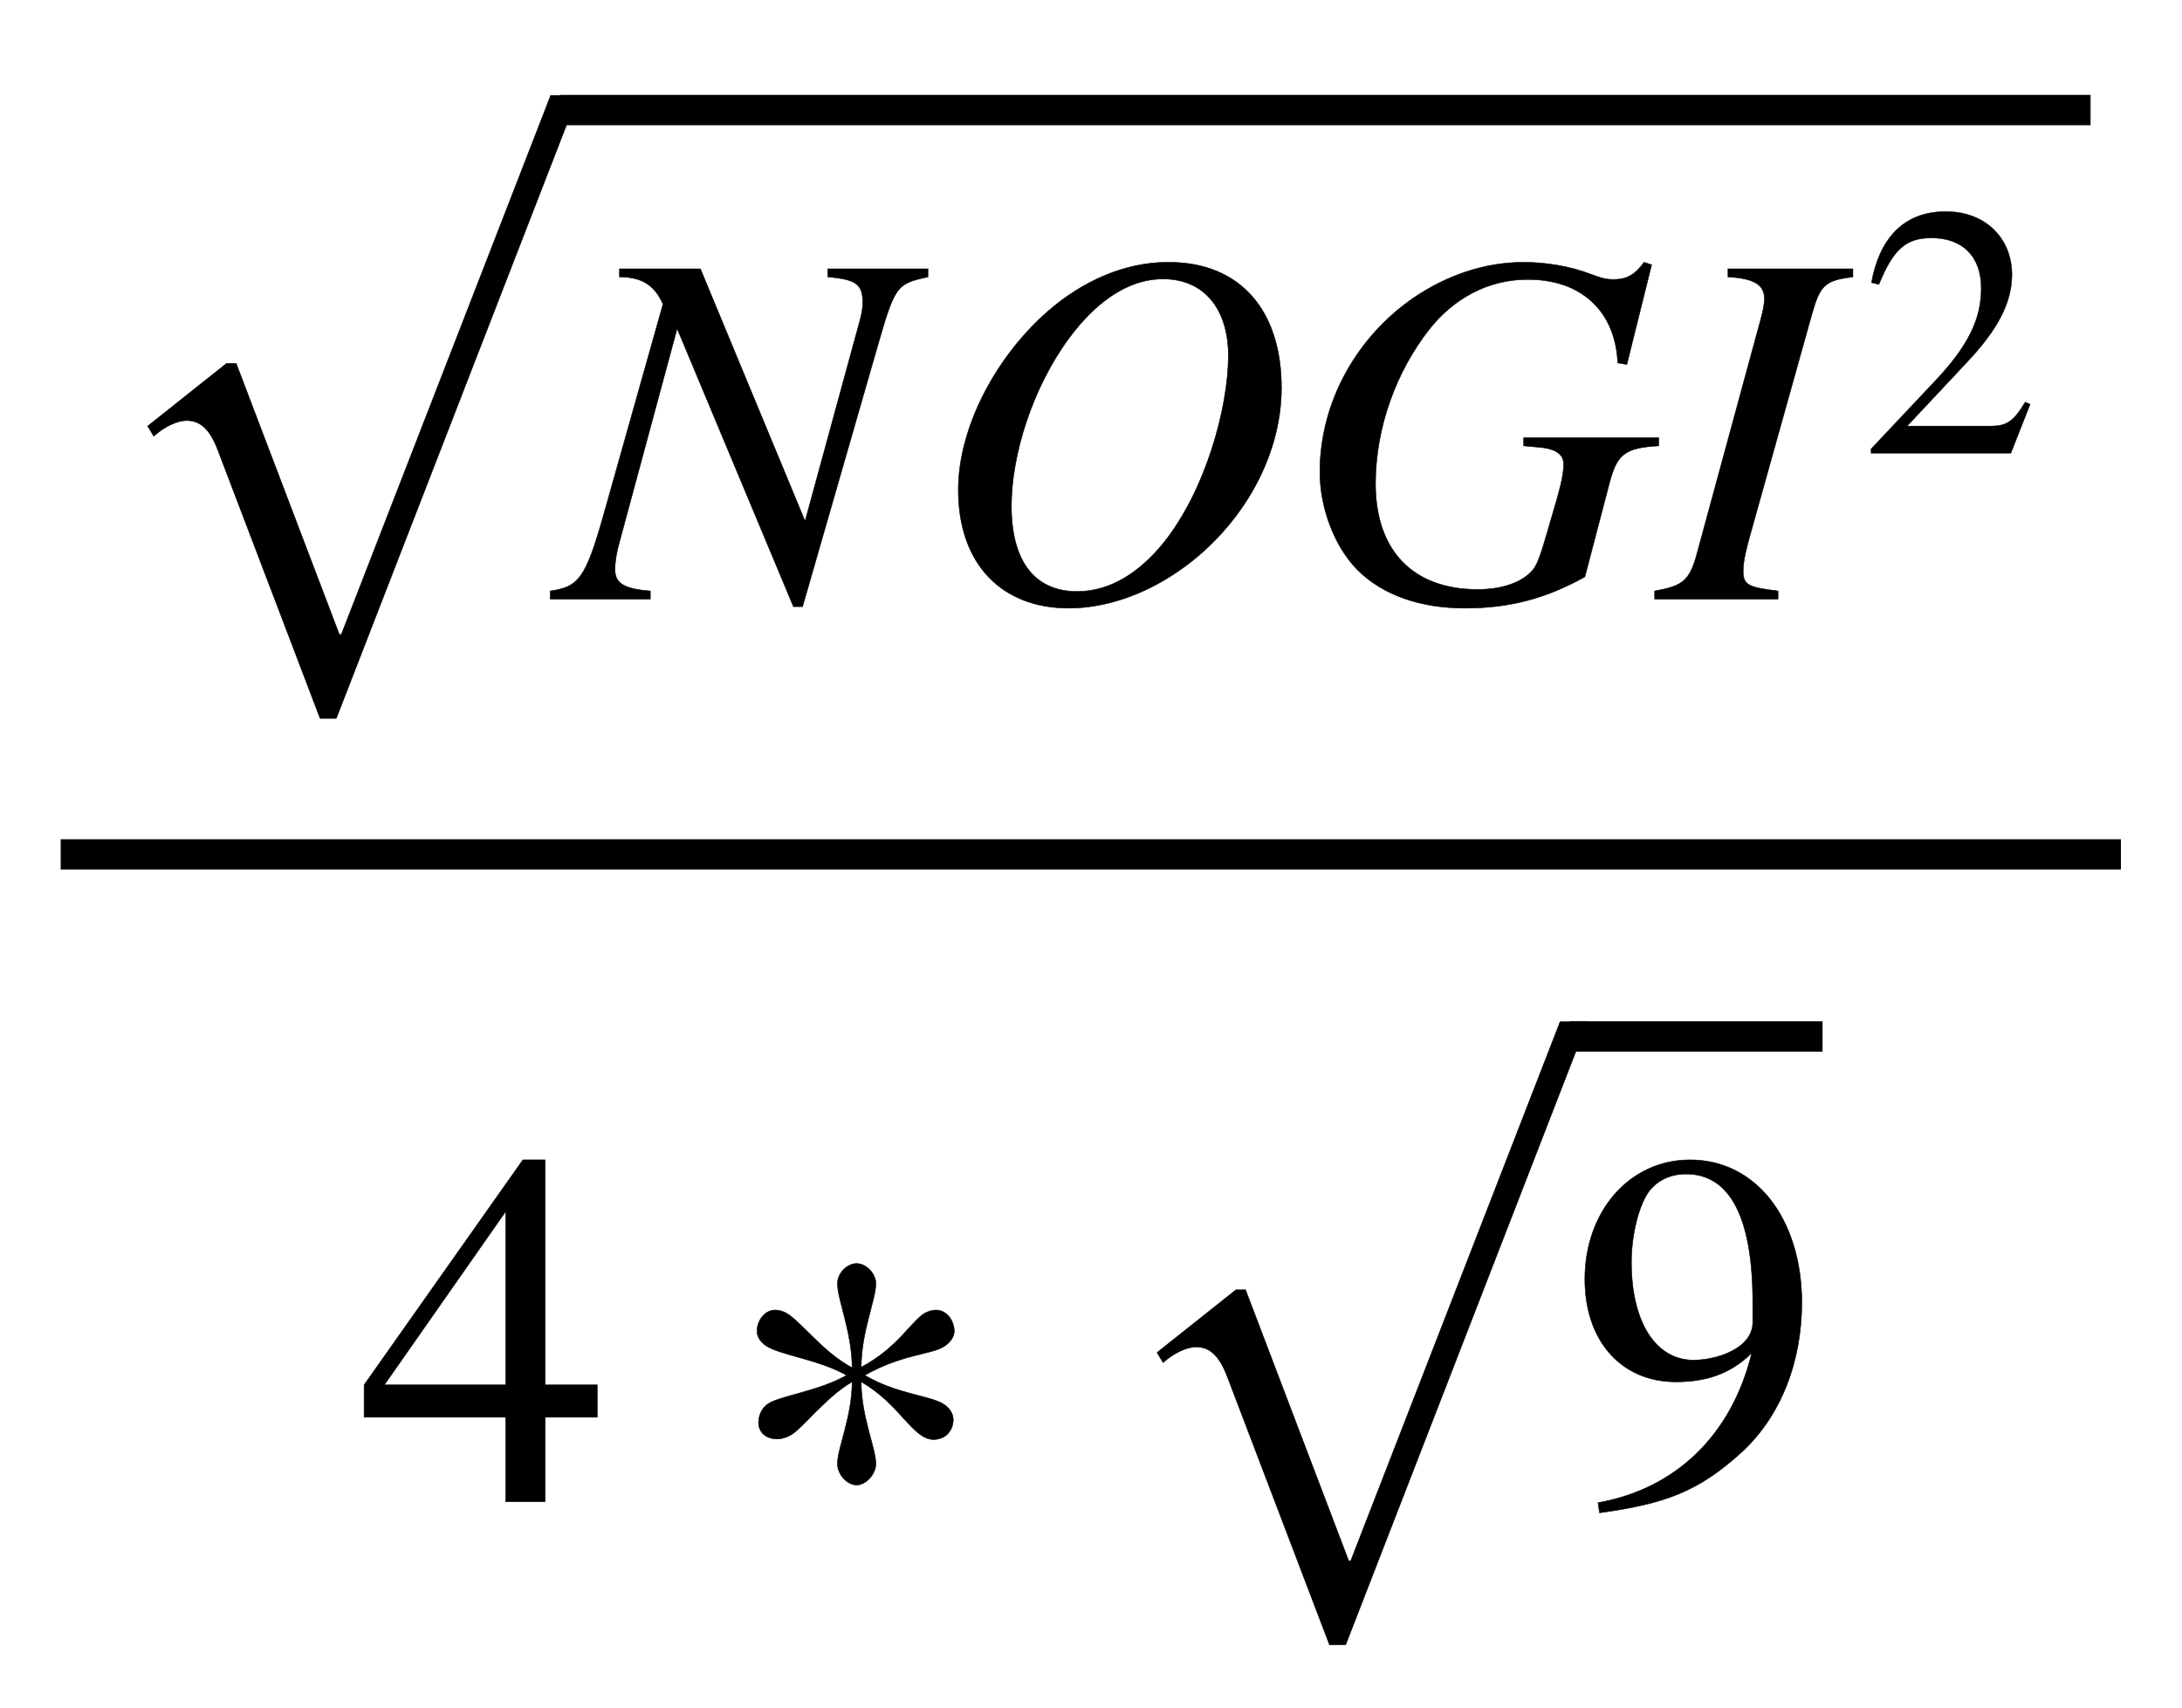 <svg xmlns:xlink="http://www.w3.org/1999/xlink" width="10.021ex" height="7.843ex" style="vertical-align: -3.338ex;" viewBox="0 -1939.5 4314.8 3376.7" role="img" focusable="false" xmlns="http://www.w3.org/2000/svg" aria-labelledby="MathJax-SVG-1-Title">
<title id="MathJax-SVG-1-Title">{\displaystyle {\frac {\sqrt {NOGI^{2}}}{4*{\sqrt {9}}}}}</title>
<defs aria-hidden="true">
<path stroke-width="1" id="E1-STIXWEBMAINI-4E" d="M727 653v-16c-63 -14 -65 -16 -102 -145l-146 -507h-18l-230 550l-114 -422c-6 -21 -9 -41 -9 -54c0 -28 18 -39 70 -43v-16h-198v16c56 8 70 24 106 152l117 415c-15 35 -39 54 -86 54v16h160l207 -499l106 388c6 21 8 32 8 44c0 36 -12 46 -69 51v16h198Z"></path>
<path stroke-width="1" id="E1-STIXWEBMAINI-4F" d="M699 418c0 -146 -88 -285 -207 -365c-65 -44 -140 -71 -214 -71c-130 0 -218 85 -218 234c0 122 73 262 177 353c69 60 152 97 237 97c144 1 225 -96 225 -248zM594 481c0 94 -49 152 -129 152c-74 0 -137 -51 -186 -117c-73 -99 -114 -232 -114 -332 c0 -109 46 -169 130 -169c67 0 124 39 170 95c84 104 129 269 129 371Z"></path>
<path stroke-width="1" id="E1-STIXWEBMAINI-47" d="M722 319v-16c-65 -4 -82 -15 -97 -72l-49 -187c-77 -43 -149 -62 -237 -62c-87 0 -162 25 -213 76c-47 48 -74 125 -74 193c0 141 75 268 183 343c65 45 141 72 220 72c41 0 90 -7 134 -24c23 -9 33 -10 44 -10c26 0 43 10 60 34l15 -5l-49 -197l-18 3 c-2 43 -15 79 -37 106c-31 38 -79 59 -141 59c-79 0 -147 -38 -195 -99c-65 -83 -106 -194 -106 -305c0 -131 73 -209 202 -209c45 0 83 12 105 34c12 12 17 24 39 101c20 67 26 91 26 113c0 18 -14 30 -47 33l-32 3v16h267Z"></path>
<path stroke-width="1" id="E1-STIXWEBMAINI-49" d="M384 653v-16c-56 -7 -65 -16 -82 -77l-120 -429c-9 -32 -15 -56 -15 -76c0 -28 12 -32 69 -39v-16h-244v16c55 10 69 19 84 75l120 441c7 25 13 46 13 62c0 25 -16 40 -72 43v16h247Z"></path>
<path stroke-width="1" id="E1-STIXWEBMAIN-32" d="M474 137l-54 -137h-391v12l178 189c94 99 130 175 130 260c0 91 -54 141 -139 141c-72 0 -107 -32 -147 -130l-21 5c21 117 85 199 208 199c113 0 185 -77 185 -176c0 -79 -39 -154 -128 -248l-165 -176h234c42 0 63 11 96 67Z"></path>
<path stroke-width="1" id="E1-STIXWEBMAIN-221A" d="M963 973l-478 -1232h-32l-202 530c-17 45 -37 59 -62 59c-17 0 -43 -11 -65 -31l-12 20l156 124h19l204 -536h4l414 1066h54Z"></path>
<path stroke-width="1" id="E1-STIXWEBMAIN-34" d="M473 167h-103v-167h-78v167h-280v64l314 445h44v-445h103v-64zM292 231v343l-240 -343h240Z"></path>
<path stroke-width="1" id="E1-STIXWEBMAIN-2217" d="M457 337c0 -11 -8 -23 -22 -31c-25 -15 -83 -15 -155 -56c63 -37 127 -40 154 -56c14 -8 21 -20 21 -32c0 -20 -14 -39 -39 -39c-41 0 -66 70 -143 114c0 -69 29 -131 29 -162c0 -21 -20 -42 -38 -42c-19 0 -38 21 -38 42c0 31 29 93 29 162c-52 -30 -99 -93 -121 -105 c-9 -5 -18 -8 -27 -8c-24 0 -37 15 -37 32c0 14 6 30 21 39c27 15 101 25 153 55c-52 30 -129 40 -157 57c-13 8 -20 19 -20 30c0 21 15 42 36 42c7 0 14 -2 22 -6c29 -17 73 -78 130 -108c0 69 -29 135 -29 166c0 21 19 40 38 40c18 0 38 -19 38 -40 c0 -31 -29 -96 -29 -165c72 38 99 91 126 107c8 4 15 6 22 6c21 0 36 -21 36 -42Z"></path>
<path stroke-width="1" id="E1-STIXWEBMAIN-39" d="M59 -22l-3 20c152 27 264 132 304 296c-43 -42 -91 -57 -150 -57c-108 0 -180 81 -180 203c0 135 89 236 208 236c64 0 118 -28 157 -76c40 -50 64 -122 64 -206c0 -115 -40 -224 -120 -297c-85 -77 -150 -101 -280 -119zM362 355v39c0 168 -45 254 -132 254 c-30 0 -56 -12 -73 -34c-20 -27 -35 -86 -35 -140c0 -119 48 -194 123 -194c44 0 117 22 117 75Z"></path>
</defs>
<g stroke="currentColor" fill="currentColor" stroke-width="0" transform="matrix(1 0 0 -1 0 0)" aria-hidden="true">
<g transform="translate(120,0)">
<rect stroke="none" width="4074" height="60" x="0" y="220"></rect>
<g transform="translate(60,755)">
 <use xlink:href="#E1-STIXWEBMAIN-221A" x="0" y="23"></use>
<rect stroke="none" width="3026" height="60" x="928" y="937"></rect>
<g transform="translate(928,0)">
 <use xlink:href="#E1-STIXWEBMAINI-4E" x="0" y="0"></use>
 <use xlink:href="#E1-STIXWEBMAINI-4F" x="727" y="0"></use>
 <use xlink:href="#E1-STIXWEBMAINI-47" x="1450" y="0"></use>
<g transform="translate(2172,0)">
 <use xlink:href="#E1-STIXWEBMAINI-49" x="0" y="0"></use>
 <use transform="scale(0.707)" xlink:href="#E1-STIXWEBMAIN-32" x="565" y="408"></use>
</g>
</g>
</g>
<g transform="translate(588,-1030)">
 <use xlink:href="#E1-STIXWEBMAIN-34" x="0" y="0"></use>
 <use xlink:href="#E1-STIXWEBMAIN-2217" x="722" y="0"></use>
<g transform="translate(1468,0)">
 <use xlink:href="#E1-STIXWEBMAIN-221A" x="0" y="-24"></use>
<rect stroke="none" width="500" height="60" x="928" y="890"></rect>
 <use xlink:href="#E1-STIXWEBMAIN-39" x="928" y="0"></use>
</g>
</g>
</g>
</g>
</svg>